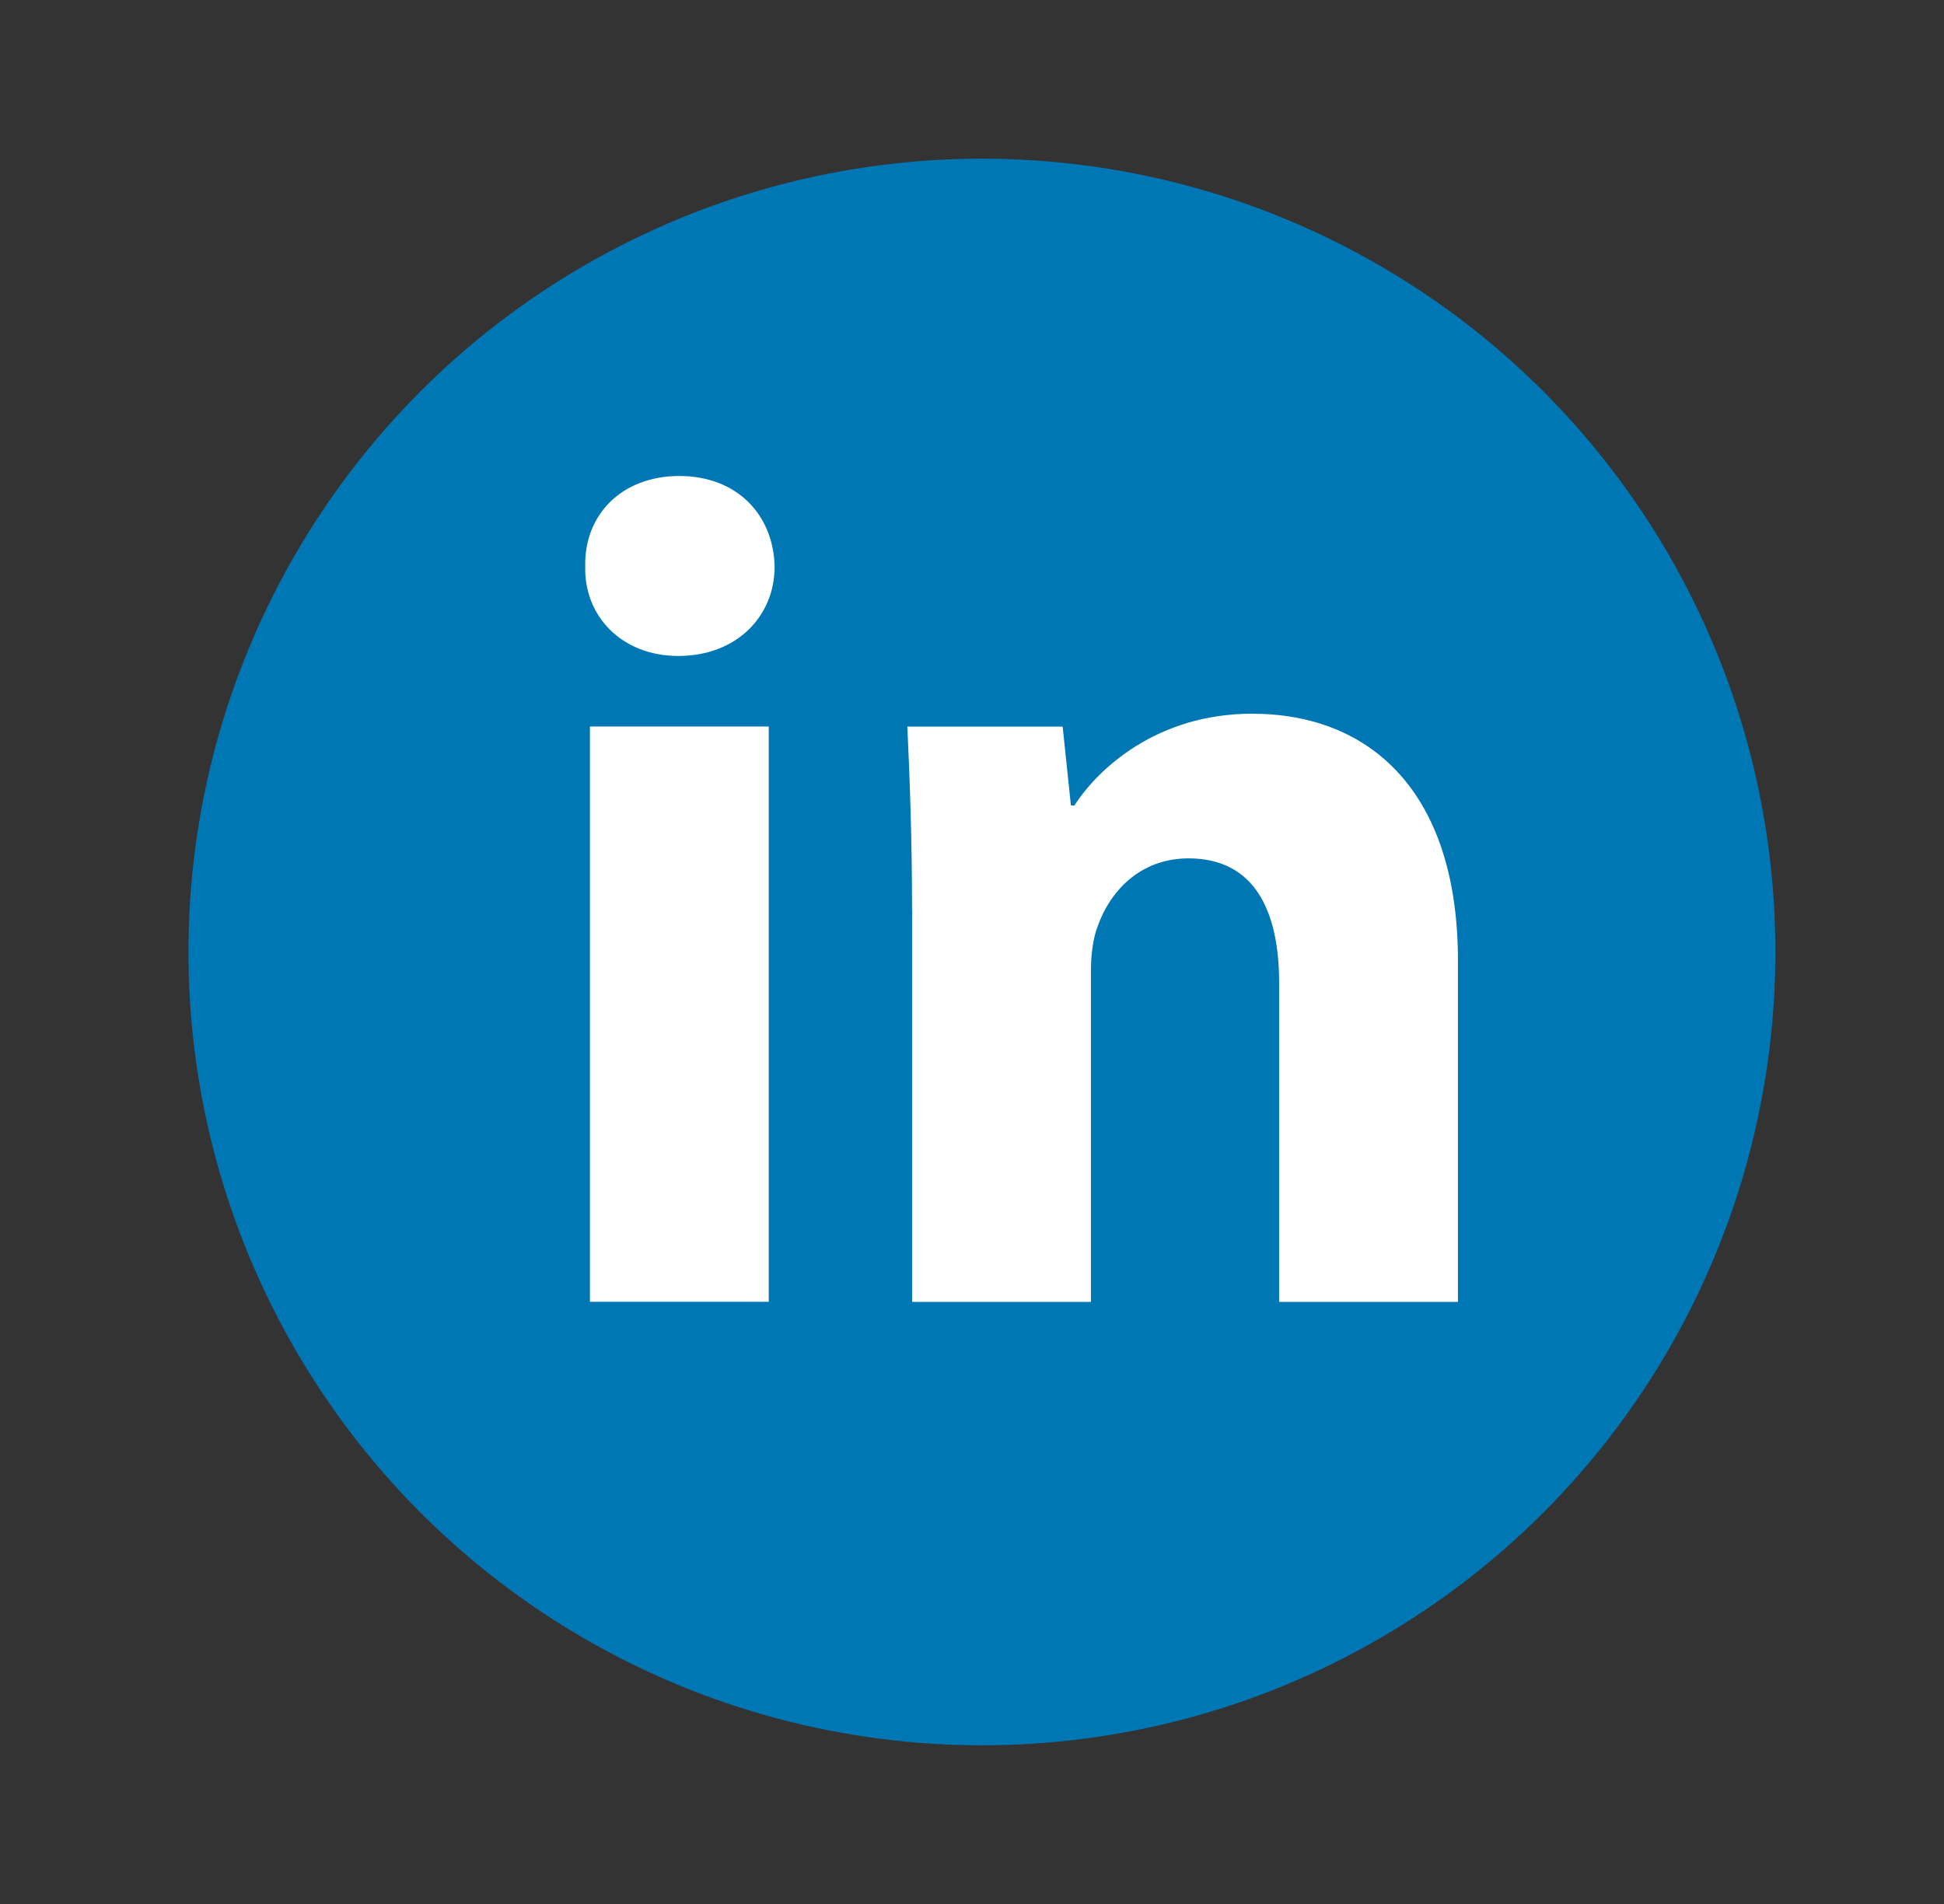 <svg width="49" height="48" viewBox="0 0 49 48" fill="none" xmlns="http://www.w3.org/2000/svg">
<rect x="0" y="0" width="49" height="48" fill="#333333" stroke="none"/>
<circle cx="24.75" cy="24" r="20" fill="#0077B5"/>
<path fill-rule="evenodd" clip-rule="evenodd" d="M19.525 14.284C19.525 15.529 18.577 16.537 17.094 16.537C15.669 16.537 14.721 15.529 14.751 14.284C14.721 12.978 15.669 12 17.123 12C18.577 12 19.496 12.978 19.525 14.284ZM14.87 32.819V18.316H19.377V32.818H14.87V32.819Z" fill="white"/>
<path fill-rule="evenodd" clip-rule="evenodd" d="M22.989 22.945C22.989 21.136 22.93 19.593 22.87 18.318H26.785L26.993 20.305H27.082C27.675 19.385 29.158 17.993 31.56 17.993C34.525 17.993 36.749 19.95 36.749 24.219V32.821H32.242V24.784C32.242 22.914 31.59 21.64 29.959 21.64C28.713 21.64 27.972 22.5 27.676 23.33C27.557 23.627 27.498 24.041 27.498 24.457V32.821H22.991V22.945H22.989Z" fill="white"/>
</svg>
